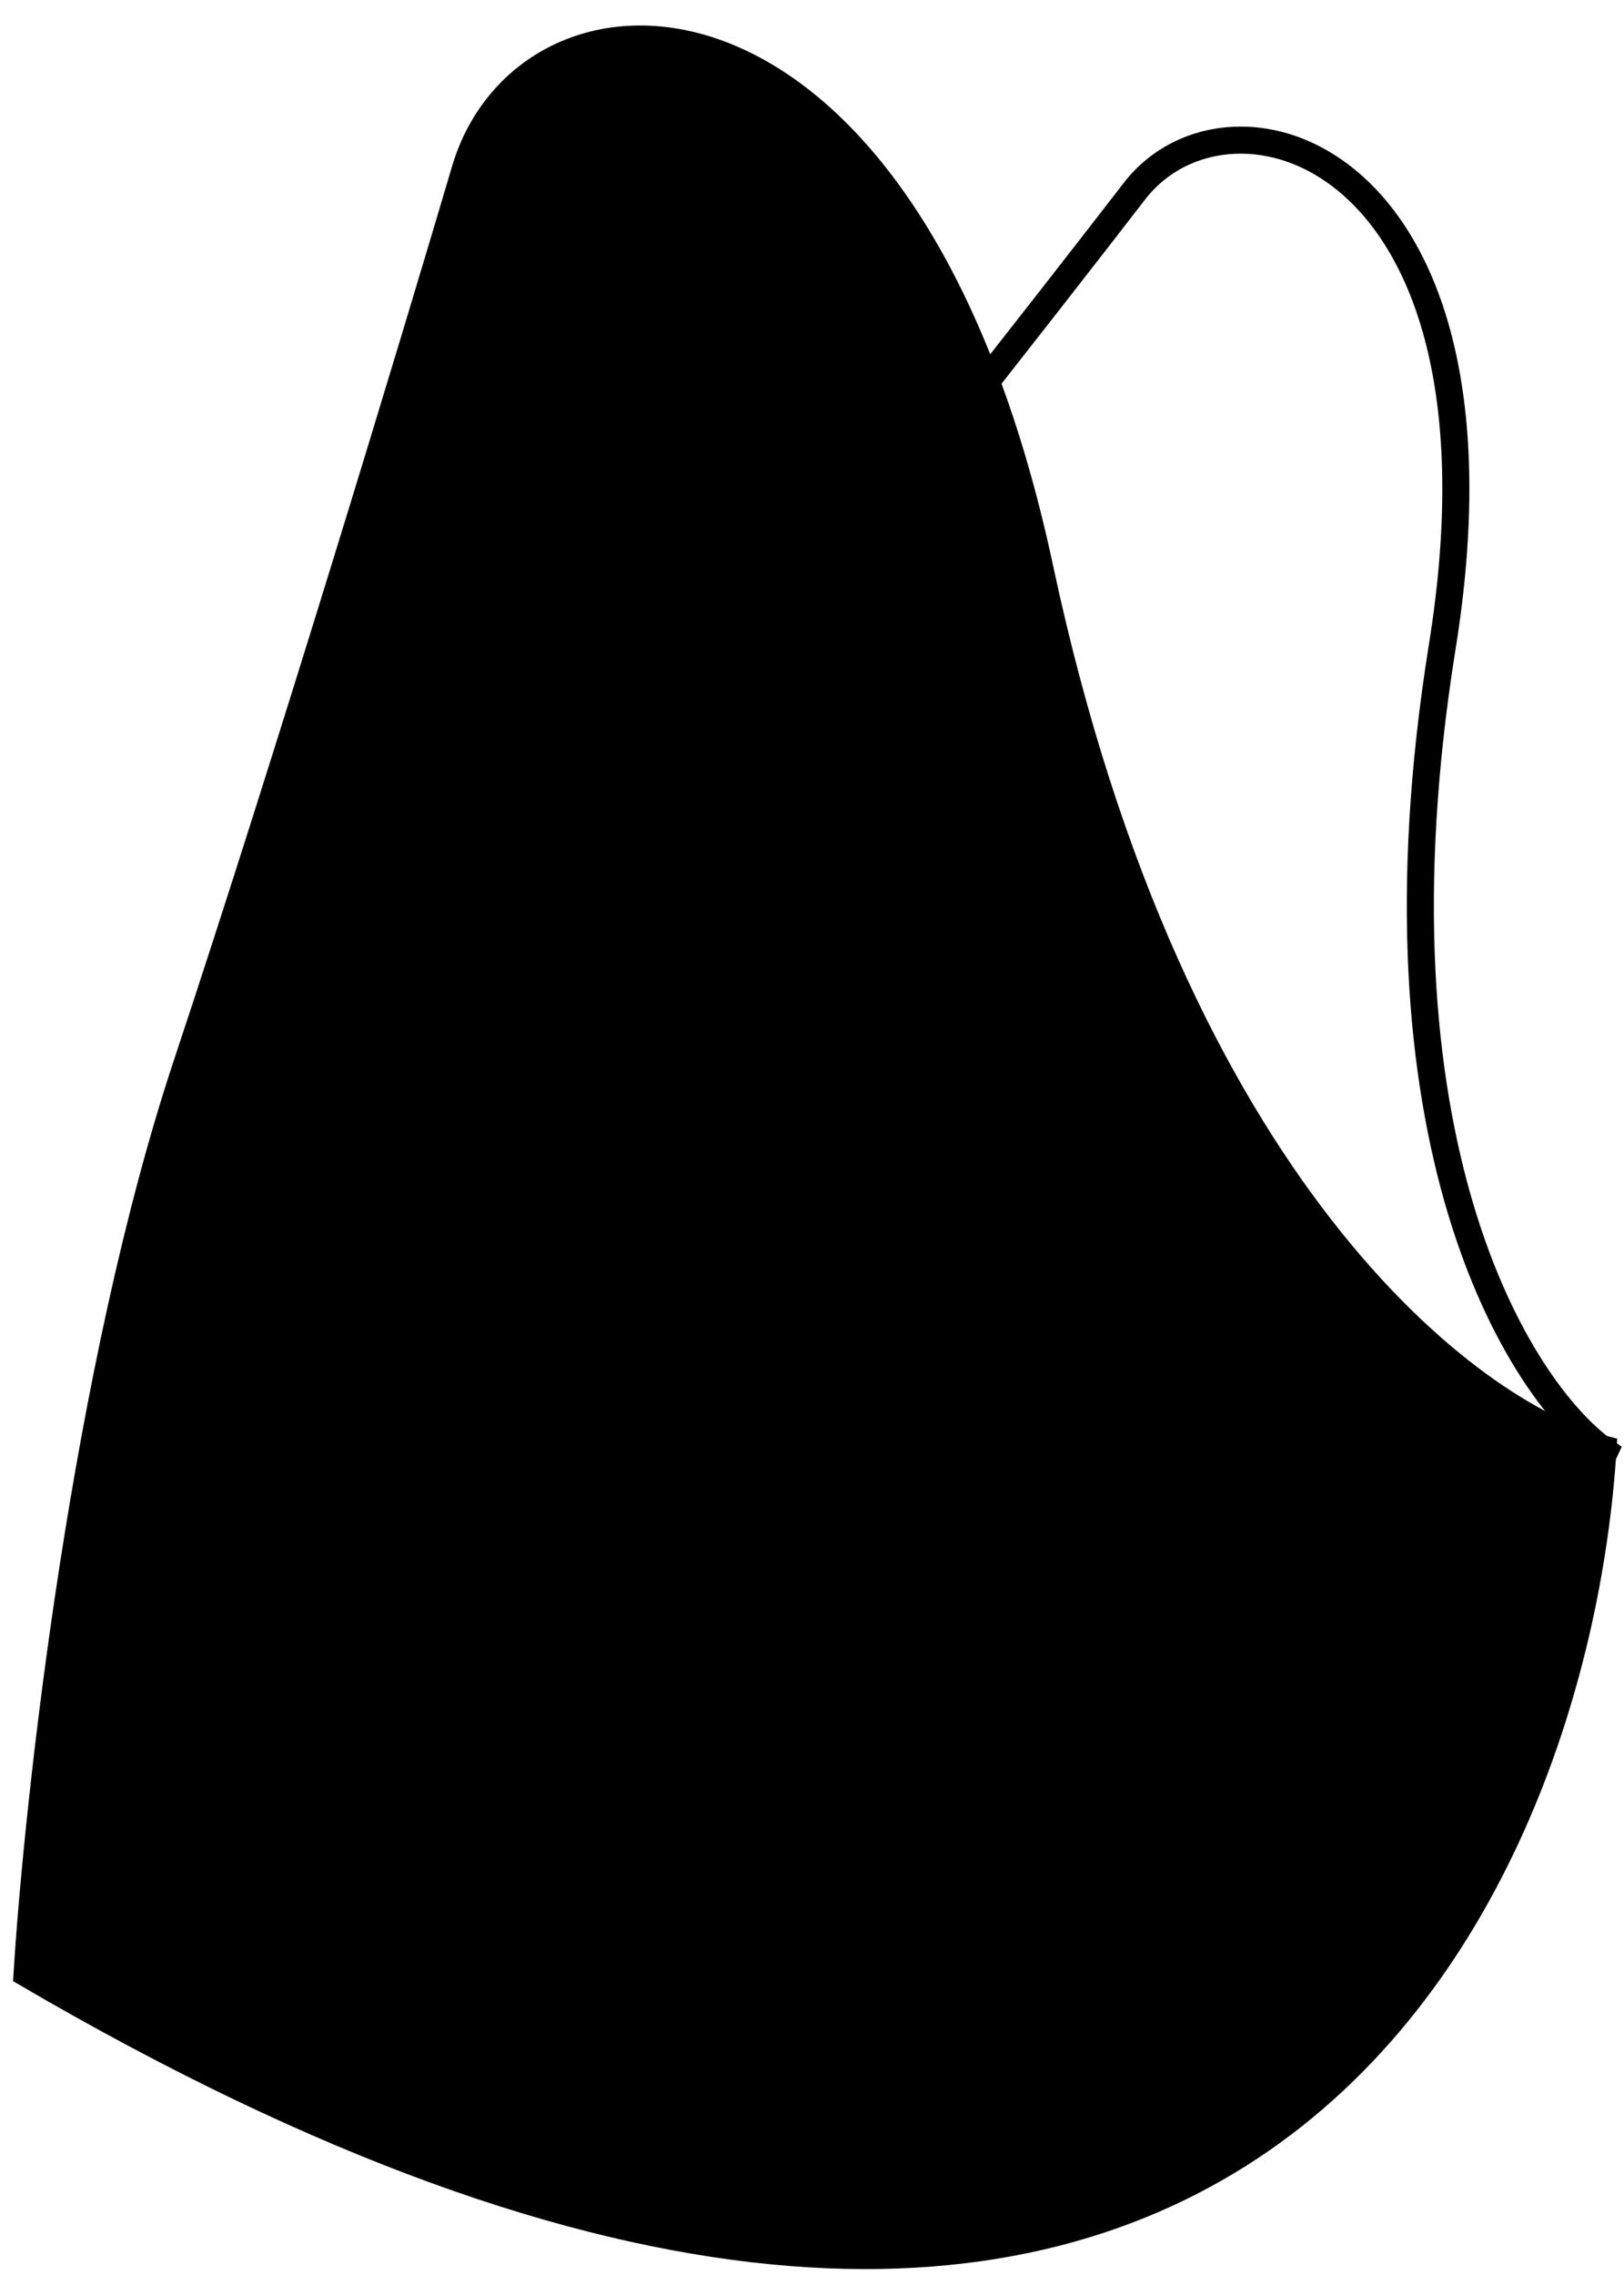 <svg xmlns="http://www.w3.org/2000/svg" width="60" height="84" viewBox="0 0 60 84" fill="none">
                    <path d="M6.909 39.274C3.158 50.547 1.407 66.371 1 72.874C44.99 98.582 58.146 70.671 59.225 53.502C54.335 52.237 43.328 43.965 38.419 20.992C33.51 -1.981 19.494 -1.539 17.182 6.281C15.32 12.582 10.659 28.002 6.909 39.274Z" fill="black"/>
                    <path d="M25.017 28.304C19.067 35.494 13.29 46.586 11.144 51.233C36.058 82.557 53.621 65.853 59.289 53.586C56.067 51.27 50.356 42.085 53.287 23.866C56.217 5.647 45.471 2.449 41.912 7.06C38.759 11.146 30.965 21.114 25.017 28.304Z" stroke="black"/>
                    <path d="M6.909 39.274C3.158 50.547 1.407 66.371 1 72.874C44.99 98.582 58.146 70.671 59.225 53.502C54.335 52.237 43.328 43.965 38.419 20.992C33.51 -1.981 19.494 -1.539 17.182 6.281C15.32 12.582 10.659 28.002 6.909 39.274Z" stroke="black"/>
                </svg>